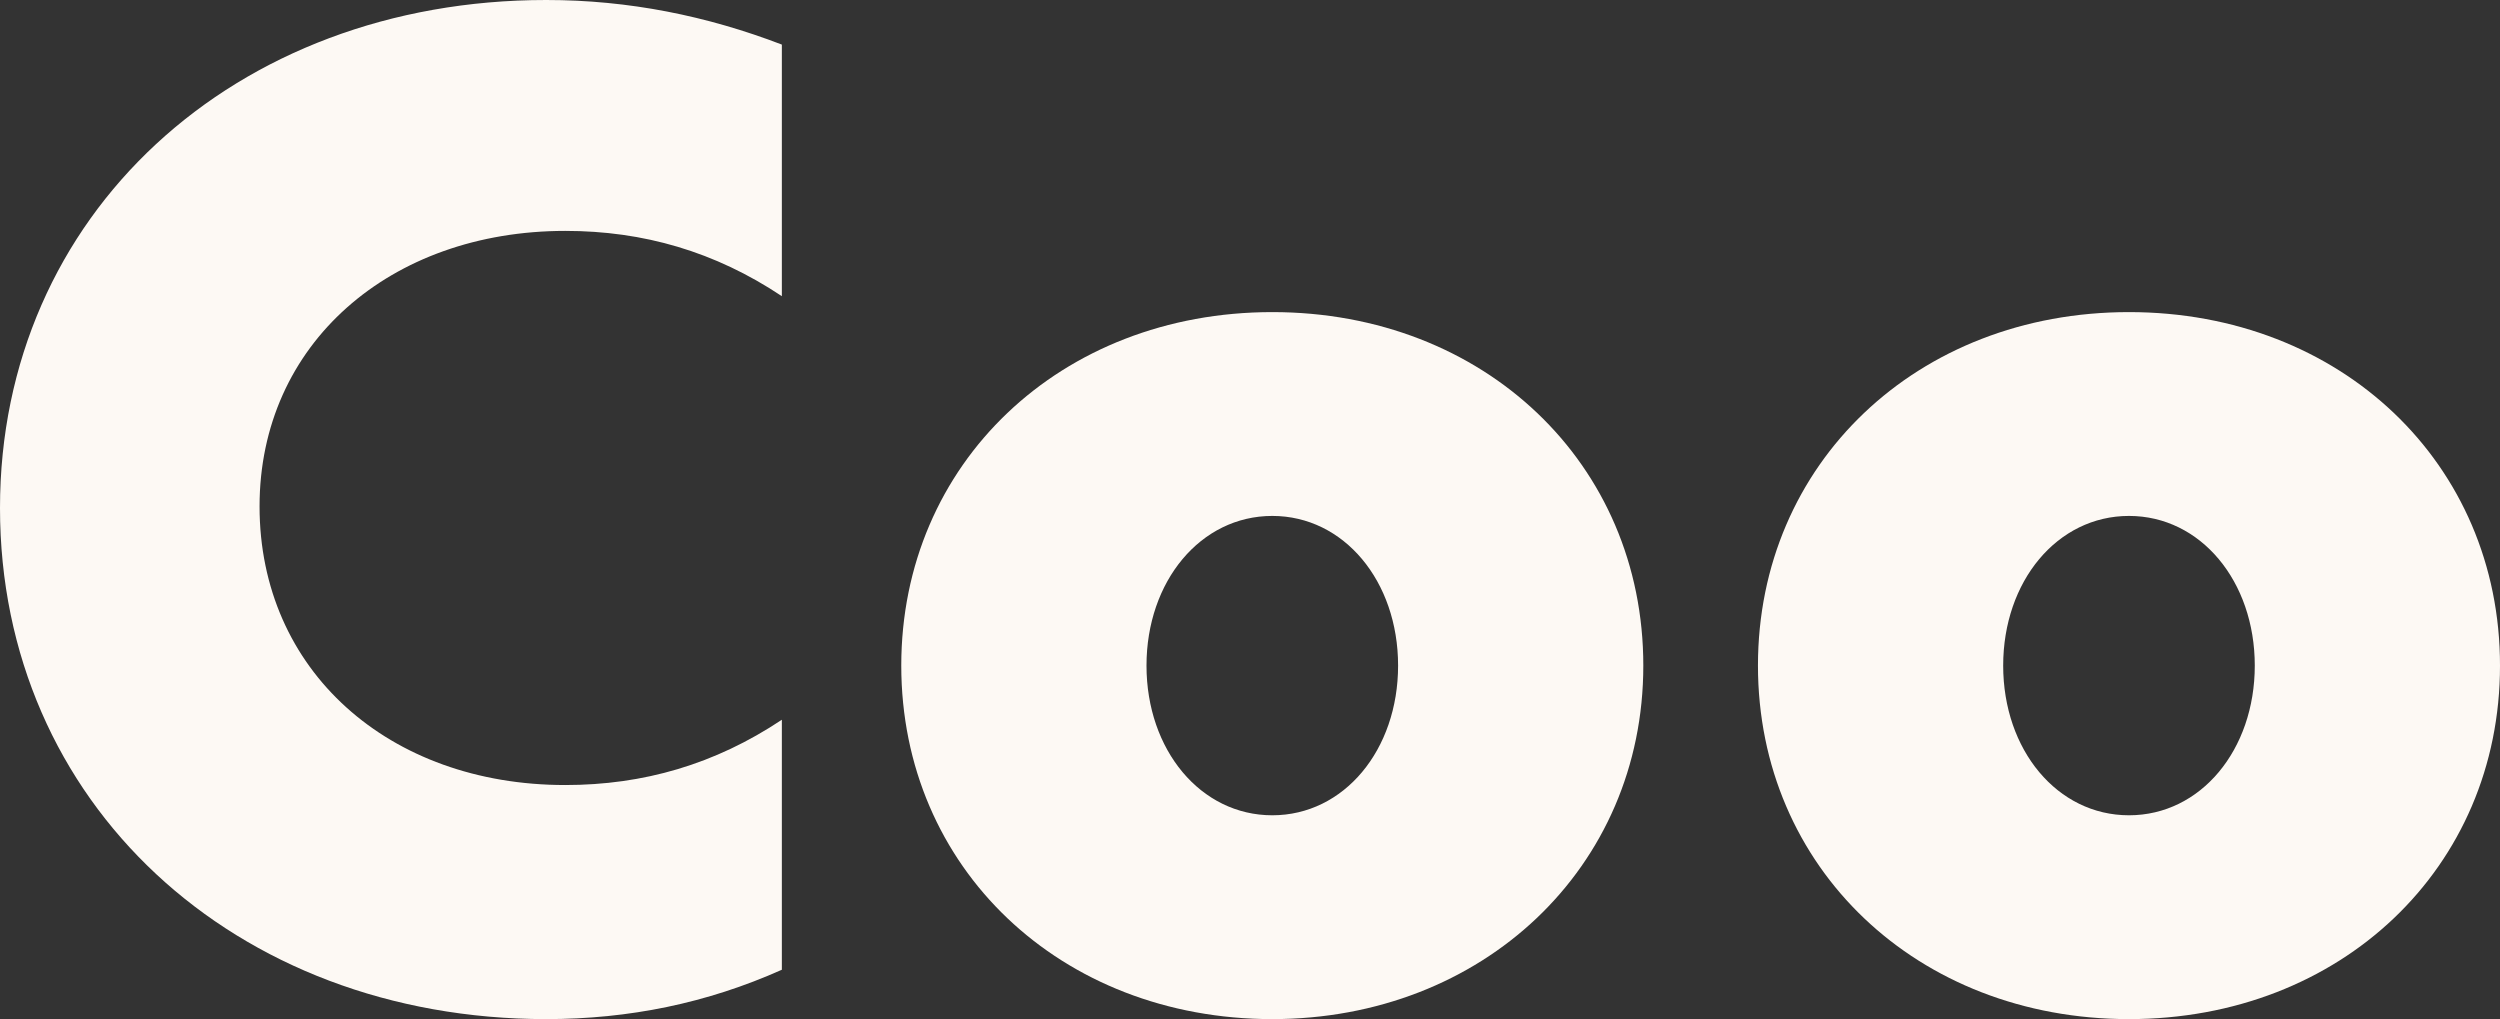 <?xml version="1.0" encoding="UTF-8"?>
<svg xmlns="http://www.w3.org/2000/svg" xmlns:xlink="http://www.w3.org/1999/xlink" version="1.1" id="Layer_1" x="0px" y="0px" viewBox="0 0 157 64" style="enable-background:new 0 0 157 64;" xml:space="preserve">
<rect x="0" y="0" width="157" height="64" fill="#333333" stroke="none"/>
<style type="text/css">
	.st0{fill:#FDF9F4;}
</style>
<path class="st0" d="M34.3,64C14.7,64,0,50.4,0,31.9C0,13.5,14.7,0,34.3,0c5.2,0,10.1,1,14.8,2.8v15.8c-4.2-2.8-8.7-4.1-13.6-4.1  c-11,0-19.2,7.1-19.2,17.3c0,10.3,8.1,17.5,19.2,17.5c4.9,0,9.4-1.3,13.6-4.1v15.7C44.4,63,39.5,64,34.3,64z"></path>
<path class="st0" d="M79.9,64c-13.3,0-23.3-9.5-23.3-22.2s10-22.2,23.3-22.2c13.3,0,23.3,9.5,23.3,22.2S93.1,64,79.9,64z M79.9,51.2  c4.5,0,7.9-4.1,7.9-9.4c0-5.3-3.4-9.4-7.9-9.4c-4.5,0-7.9,4.1-7.9,9.4C72,47.1,75.4,51.2,79.9,51.2z"></path>
<path class="st0" d="M133.7,64c-13.3,0-23.3-9.5-23.3-22.2s10-22.2,23.3-22.2S157,29.1,157,41.8S147,64,133.7,64z M133.7,51.2  c4.5,0,7.9-4.1,7.9-9.4c0-5.3-3.4-9.4-7.9-9.4c-4.5,0-7.9,4.1-7.9,9.4C125.8,47.1,129.2,51.2,133.7,51.2z"></path>
</svg>
